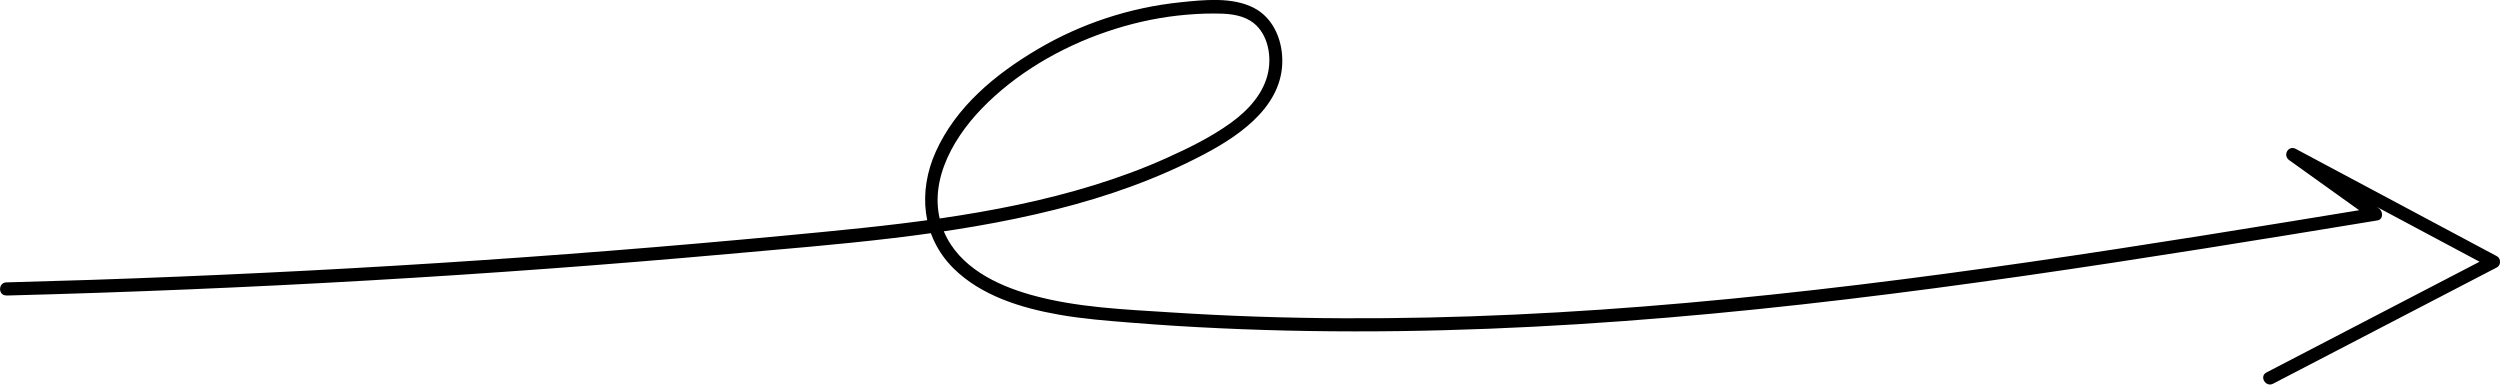 <?xml version="1.0" encoding="UTF-8"?>
<svg id="Lager_2" data-name="Lager 2" xmlns="http://www.w3.org/2000/svg" viewBox="0 0 431.33 66.35">
  <g id="Layer_1" data-name="Layer 1">
    <path d="M1.09,50.99c20.83-.54,41.66-1.4,62.46-2.6,20.72-1.19,41.43-2.72,62.1-4.57,18.9-1.69,38.1-3.05,56.55-7.69,8.89-2.23,17.6-5.3,25.71-9.6,6.49-3.44,13.95-8.75,13.29-17.05-.26-3.28-1.82-6.53-4.83-8.1-3.76-1.96-8.71-1.4-12.77-.98-8.64.9-17.06,3.66-24.55,8.08s-14.12,10-17.59,17.68c-3.09,6.83-2.44,14.66,3.01,20.1,4.79,4.77,11.75,6.89,18.24,8.03,4.11.73,8.29,1.05,12.45,1.38,5.07.41,10.15.73,15.23.96,20.63.97,41.32.59,61.93-.7,20.6-1.29,41.14-3.51,61.6-6.22,20.52-2.72,40.98-5.93,61.41-9.25,4.95-.81,9.9-1.62,14.86-2.43,1.05-.17.97-1.56.27-2.06-4.79-3.43-9.57-6.85-14.36-10.28l-1.14,1.94c11.56,6.17,23.13,12.34,34.69,18.51v-1.94c-12.87,6.69-25.74,13.37-38.61,20.06-1.29.67-.15,2.61,1.14,1.94,12.87-6.69,25.74-13.37,38.61-20.06.74-.38.73-1.56,0-1.94-11.56-6.17-23.13-12.34-34.69-18.51-1.3-.69-2.3,1.11-1.14,1.94,4.79,3.43,9.57,6.85,14.36,10.28l.27-2.06c-19.67,3.23-39.34,6.44-59.07,9.3-19.78,2.86-39.62,5.35-59.53,7.11s-39.45,2.74-59.22,2.65c-9.92-.04-19.83-.37-29.73-1.01-8.05-.52-16.36-.83-24.17-3.03-5.99-1.69-12.37-4.79-14.97-10.82-3.3-7.66,1.14-15.78,6.44-21.27,5.87-6.09,13.6-10.58,21.57-13.3,3.98-1.36,8.11-2.32,12.29-2.79,2.07-.23,4.16-.36,6.24-.36s4.4.1,6.27,1.24c2.85,1.75,3.7,5.58,3.13,8.68-.69,3.77-3.43,6.74-6.44,8.92-3.42,2.48-7.3,4.37-11.14,6.1-4.04,1.82-8.21,3.35-12.45,4.66-17.33,5.37-35.54,7.03-53.52,8.73-19.84,1.87-39.71,3.45-59.6,4.72s-39.96,2.24-59.96,2.91c-4.88.16-9.75.3-14.63.43-1.45.04-1.45,2.29,0,2.25h0Z"/>
  </g>
</svg>